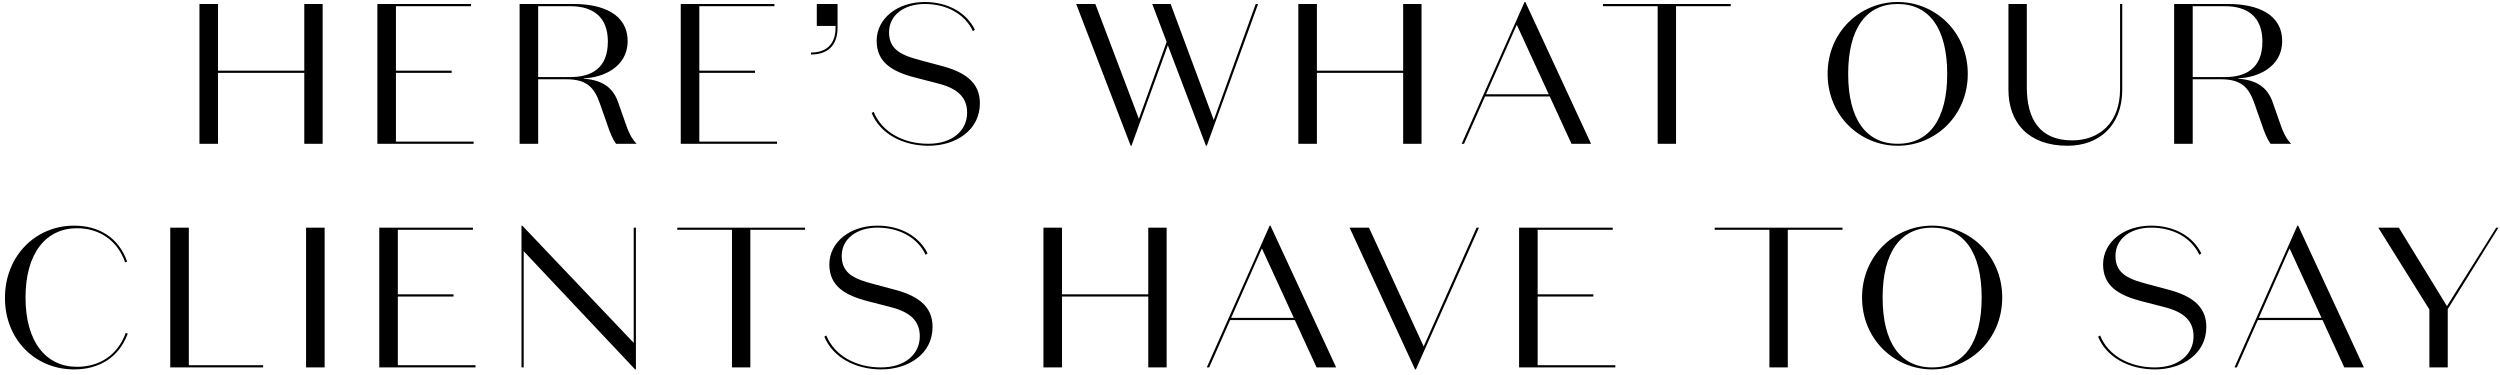 <svg width="313" height="47" viewBox="0 0 313 47" fill="none" xmlns="http://www.w3.org/2000/svg">
<path d="M24.971 18H27.296V9.125H38.096V18H40.396V0.5H38.096V8.85H27.296V0.5H24.971V18ZM47.247 18H59.297V17.725H49.572V9.125H56.547V8.85H49.572V0.775H58.972V0.5H47.247V18ZM67.379 0.775H71.404C74.229 0.775 76.104 2.1 76.104 5.2C76.104 8.575 74.029 9.65 71.379 9.65H67.379V0.775ZM67.379 9.925H70.879C73.404 9.925 74.404 10.875 75.129 13.025L76.079 15.725C76.329 16.475 76.629 17.3 77.129 18H79.704C79.054 17.35 78.654 16.45 78.354 15.55L77.379 12.775C76.729 10.925 75.379 10.025 73.079 9.85V9.8C75.354 9.75 78.579 8.475 78.579 5.15C78.579 1.775 75.479 0.5 71.829 0.5H65.054V18H67.379V9.925ZM85.23 18H97.28V17.725H87.555V9.125H94.53V8.85H87.555V0.775H96.955V0.5H85.23V18ZM102.263 3.25H104.613V3.475C104.613 5.425 103.563 6.575 101.538 6.575V6.825C103.713 6.825 104.863 5.6 104.863 3.475V0.5H102.263V3.25ZM121.083 14.1C121.083 16.275 119.333 18 116.208 18C113.133 18 110.408 16.55 109.383 14L109.133 14.15C110.183 16.725 112.983 18.25 116.258 18.25C119.608 18.25 122.683 16.35 122.683 12.925C122.683 10.25 120.708 8.975 117.783 8.225L115.358 7.575C113.083 6.975 111.308 6.35 111.308 4.05C111.308 1.875 113.208 0.5 115.783 0.5C118.583 0.5 120.833 1.8 121.808 3.9L122.058 3.725C121.033 1.625 118.733 0.25 115.758 0.25C112.383 0.25 109.758 2.3 109.758 5.1C109.758 7.8 111.683 8.975 114.633 9.725L117.158 10.375C119.333 10.9 121.083 11.8 121.083 14.1ZM150.988 18.25H151.088L157.513 0.5H157.213L151.963 15.025L146.563 0.5H144.263L146.063 5.25L142.588 14.875L137.138 0.5H134.738L141.563 18.25H141.663L146.213 5.675L150.988 18.25ZM162.55 18H164.875V9.125H175.675V18H177.975V0.5H175.675V8.85H164.875V0.5H162.55V18ZM193.9 11.8H186.05L189.9 3.1L193.9 11.8ZM196.75 18H199.2L190.975 0.25H190.875L183 18H183.3L185.925 12.075H194.025L196.75 18ZM207.539 18H209.839V0.775H216.689V0.5H200.689V0.775H207.539V18ZM228.816 9.25C228.816 14.5 232.891 18.25 237.591 18.25C242.291 18.25 246.366 14.5 246.366 9.25C246.366 4 242.291 0.25 237.591 0.25C232.891 0.25 228.816 4 228.816 9.25ZM231.391 9.25C231.391 3.6 233.616 0.5 237.591 0.5C241.566 0.5 243.791 3.6 243.791 9.25C243.791 14.9 241.566 18 237.591 18C233.616 18 231.391 14.9 231.391 9.25ZM265.432 0.5V11.125C265.432 15.4 262.832 17.575 259.432 17.575C255.432 17.575 253.757 14.975 253.757 10.925V0.5H251.457V11.225C251.457 15.425 254.032 18.25 258.857 18.25C262.732 18.25 265.707 15.8 265.707 11.225V0.5H265.432ZM274.528 0.775H278.553C281.378 0.775 283.253 2.1 283.253 5.2C283.253 8.575 281.178 9.65 278.528 9.65H274.528V0.775ZM274.528 9.925H278.028C280.553 9.925 281.553 10.875 282.278 13.025L283.228 15.725C283.478 16.475 283.778 17.3 284.278 18H286.853C286.203 17.35 285.803 16.45 285.503 15.55L284.528 12.775C283.878 10.925 282.528 10.025 280.228 9.85V9.8C282.503 9.75 285.728 8.475 285.728 5.15C285.728 1.775 282.628 0.5 278.978 0.5H272.203V18H274.528V9.925ZM0.62 37.3C0.62 42.55 4.445 46.25 9.27 46.25C12.37 46.25 14.87 44.8 15.995 41.775L15.745 41.675C14.72 44.5 12.42 45.925 9.645 45.925C5.77 45.925 3.195 42.825 3.195 37.25C3.195 31.675 5.77 28.575 9.645 28.575C12.42 28.575 14.695 30.075 15.67 32.85L15.92 32.75C14.845 29.725 12.37 28.25 9.27 28.25C4.445 28.25 0.62 32.05 0.62 37.3ZM21.317 46H32.942V45.725H23.642V28.5H21.317V46ZM40.644 28.5H38.319V46H40.644V28.5ZM47.484 46H59.534V45.725H49.809V37.125H56.784V36.85H49.809V28.775H59.209V28.5H47.484V46ZM79.341 42.925L65.391 28.25H65.291V46H65.566V31.45L79.516 46.25H79.616V28.5H79.341V42.925ZM91.643 46H93.943V28.775H100.793V28.5H84.793V28.775H91.643V46ZM115.158 42.1C115.158 44.275 113.408 46 110.283 46C107.208 46 104.483 44.55 103.458 42L103.208 42.15C104.258 44.725 107.058 46.25 110.333 46.25C113.683 46.25 116.758 44.35 116.758 40.925C116.758 38.25 114.783 36.975 111.858 36.225L109.433 35.575C107.158 34.975 105.383 34.35 105.383 32.05C105.383 29.875 107.283 28.5 109.858 28.5C112.658 28.5 114.908 29.8 115.883 31.9L116.133 31.725C115.108 29.625 112.808 28.25 109.833 28.25C106.458 28.25 103.833 30.3 103.833 33.1C103.833 35.8 105.758 36.975 108.708 37.725L111.233 38.375C113.408 38.9 115.158 39.8 115.158 42.1ZM130.638 46H132.963V37.125H143.763V46H146.063V28.5H143.763V36.85H132.963V28.5H130.638V46ZM161.988 39.8H154.138L157.988 31.1L161.988 39.8ZM164.838 46H167.288L159.063 28.25H158.963L151.088 46H151.388L154.013 40.075H162.113L164.838 46ZM177.269 46.25L185.169 28.5H184.869L178.244 43.375L171.394 28.5H168.969L177.169 46.25H177.269ZM190.189 46H202.239V45.725H192.514V37.125H199.489V36.85H192.514V28.775H201.914V28.5H190.189V46ZM221.531 46H223.831V28.775H230.681V28.5H214.681V28.775H221.531V46ZM233.129 37.25C233.129 42.5 237.204 46.25 241.904 46.25C246.604 46.25 250.679 42.5 250.679 37.25C250.679 32 246.604 28.25 241.904 28.25C237.204 28.25 233.129 32 233.129 37.25ZM235.704 37.25C235.704 31.6 237.929 28.5 241.904 28.5C245.879 28.5 248.104 31.6 248.104 37.25C248.104 42.9 245.879 46 241.904 46C237.929 46 235.704 42.9 235.704 37.25ZM274.631 42.1C274.631 44.275 272.881 46 269.756 46C266.681 46 263.956 44.55 262.931 42L262.681 42.15C263.731 44.725 266.531 46.25 269.806 46.25C273.156 46.25 276.231 44.35 276.231 40.925C276.231 38.25 274.256 36.975 271.331 36.225L268.906 35.575C266.631 34.975 264.856 34.35 264.856 32.05C264.856 29.875 266.756 28.5 269.331 28.5C272.131 28.5 274.381 29.8 275.356 31.9L275.606 31.725C274.581 29.625 272.281 28.25 269.306 28.25C265.931 28.25 263.306 30.3 263.306 33.1C263.306 35.8 265.231 36.975 268.181 37.725L270.706 38.375C272.881 38.9 274.631 39.8 274.631 42.1ZM290.655 39.8H282.805L286.655 31.1L290.655 39.8ZM293.505 46H295.955L287.73 28.25H287.63L279.755 46H280.055L282.68 40.075H290.78L293.505 46ZM306.358 38.325L300.333 28.5H297.758L304.158 38.75V46H306.458V38.7L312.808 28.5H312.533L306.358 38.325Z" fill="black"/>
</svg>
